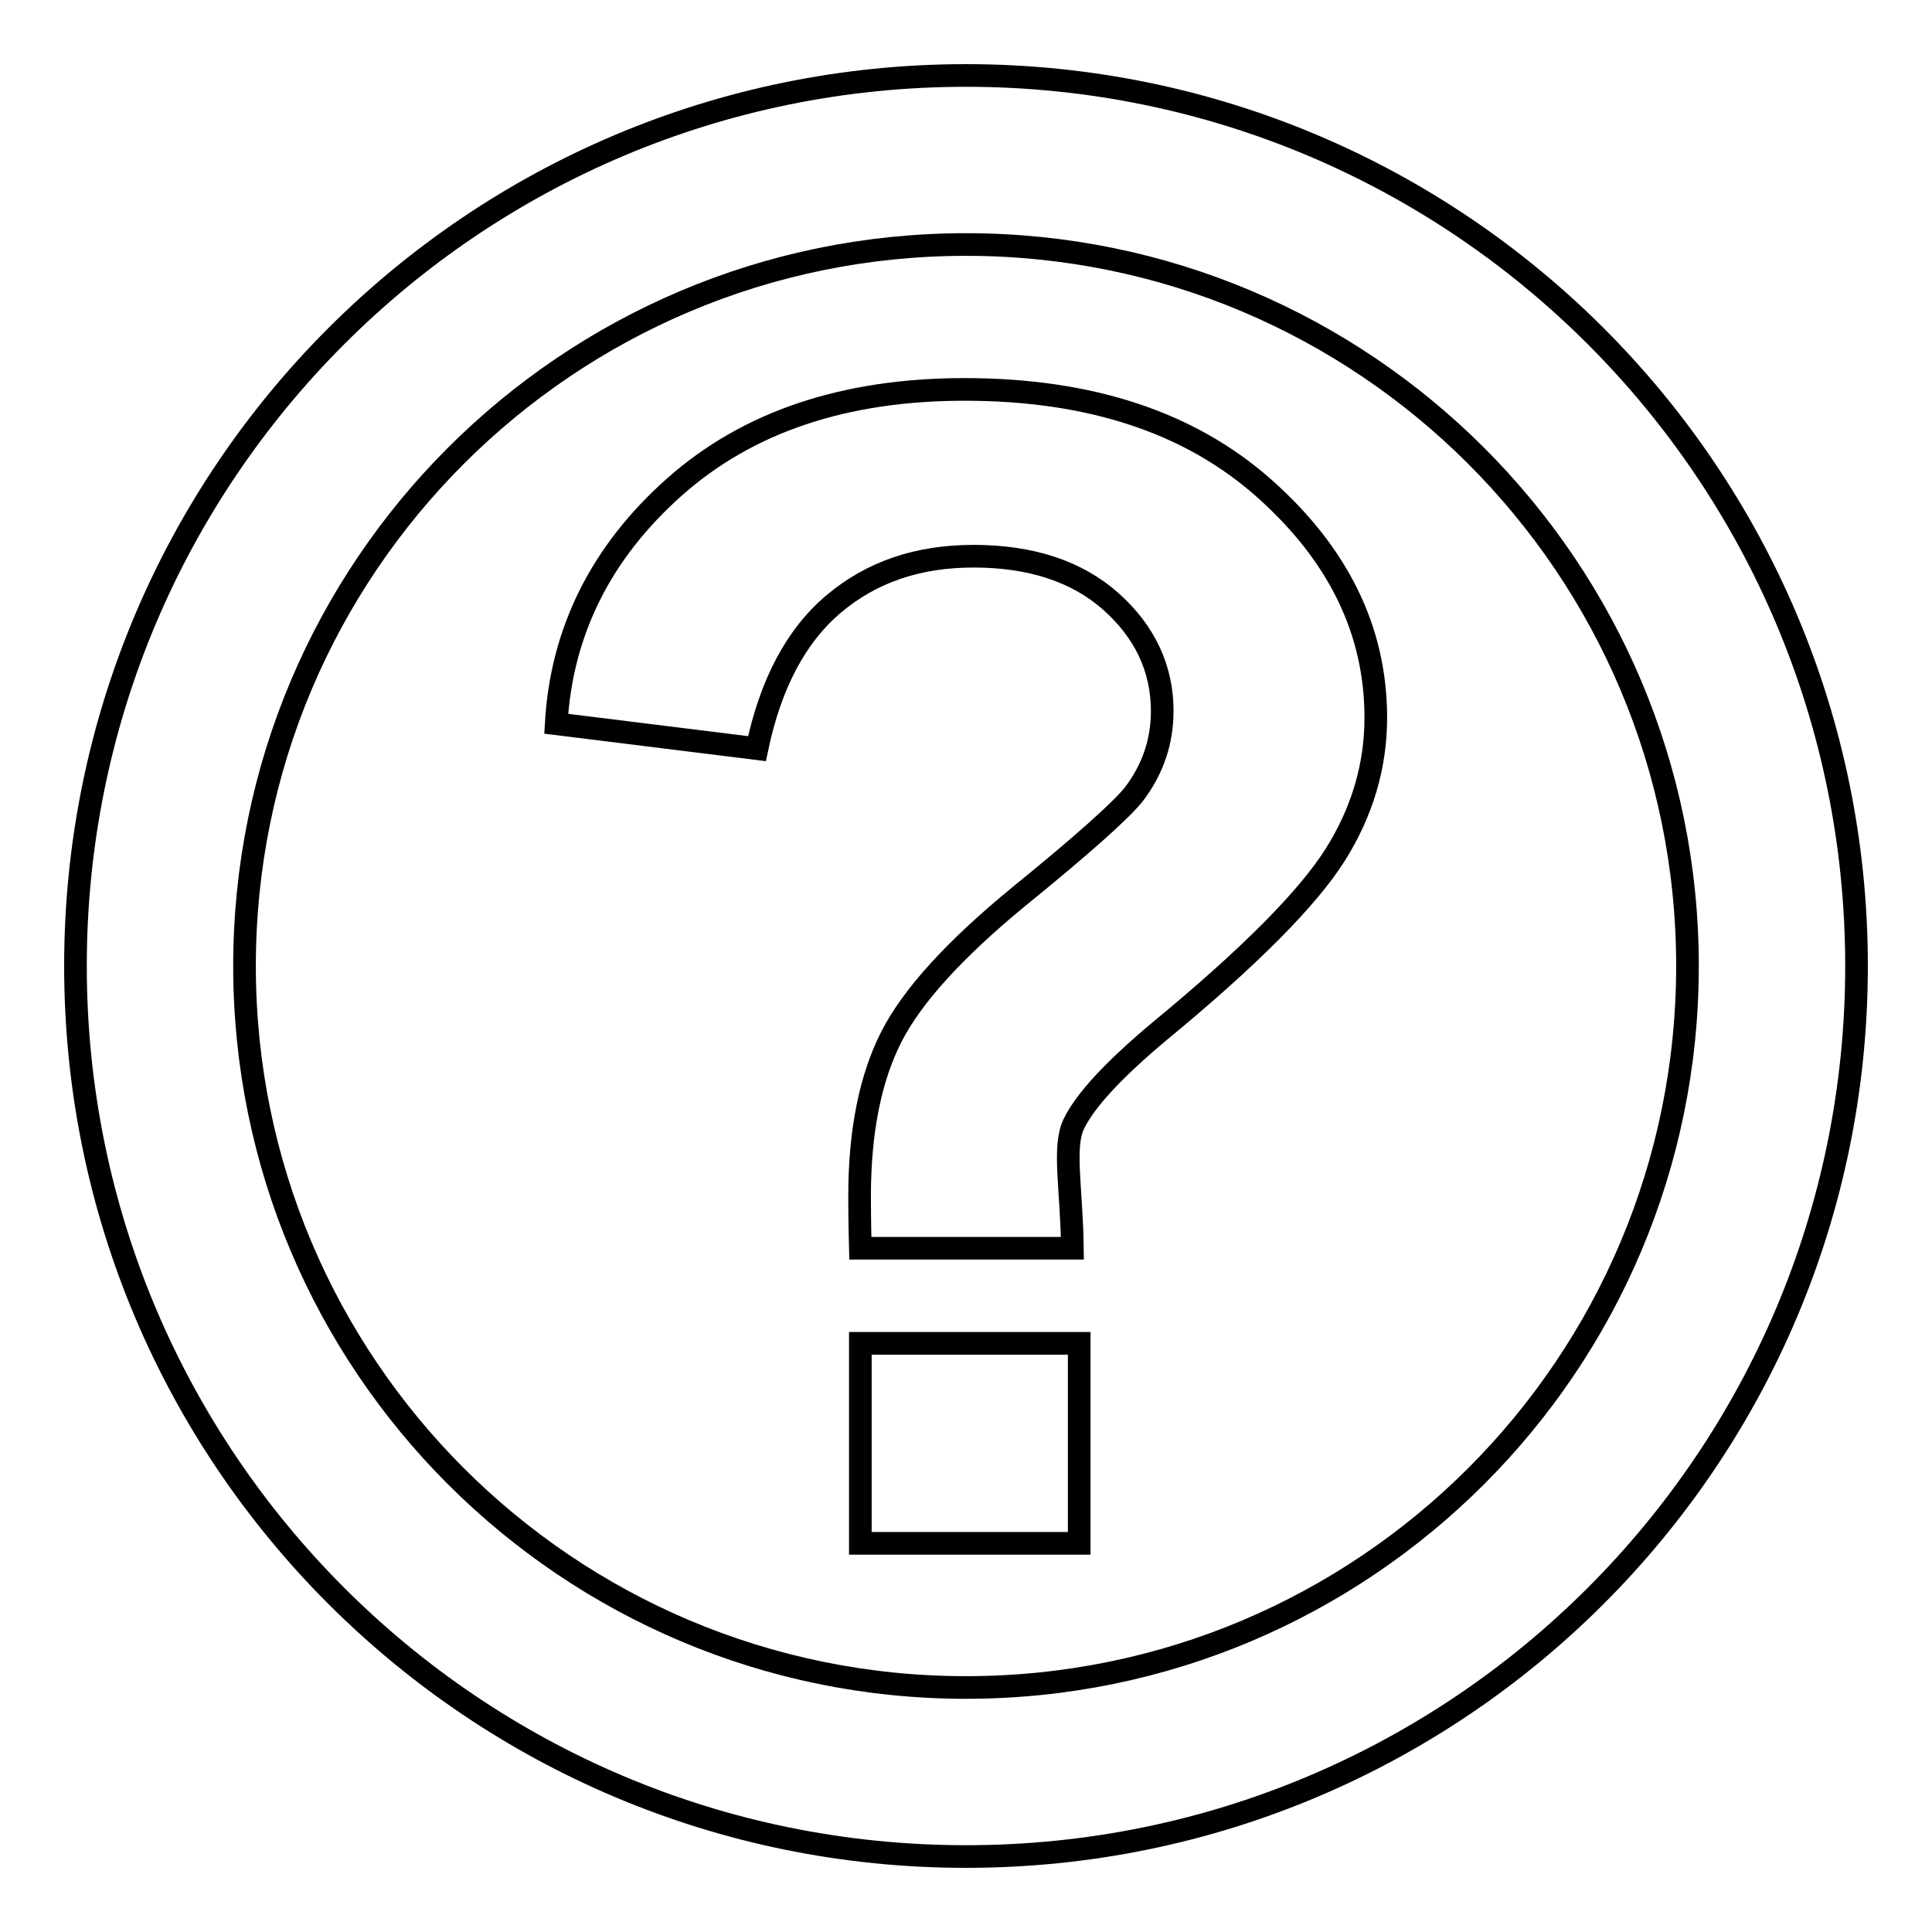 <?xml version="1.0" encoding="utf-8"?>
<!-- Svg Vector Icons : http://www.onlinewebfonts.com/icon -->
<!DOCTYPE svg PUBLIC "-//W3C//DTD SVG 1.1//EN" "http://www.w3.org/Graphics/SVG/1.1/DTD/svg11.dtd">
<svg version="1.1" xmlns="http://www.w3.org/2000/svg" xmlns:xlink="http://www.w3.org/1999/xlink" x="0px" y="0px" viewBox="0 0 256 256" enable-background="new 0 0 256 256" xml:space="preserve">
<g><g><path stroke-width="3" fill-opacity="0" stroke="#000000"  d="M246,128c0,65.2-52.8,118-118,118c-65.2,0-118-52.8-118-118C10,62.8,62.8,10,128,10C193.2,10,246,62.8,246,128z M128,32.4c-52.8,0-95.6,42.8-95.6,95.6c0,52.8,42.8,95.6,95.6,95.6c52.8,0,95.6-42.8,95.6-95.6C223.6,75.2,180.8,32.4,128,32.4z"/><path stroke-width="3" fill-opacity="0" stroke="#000000"  d="M142.1,165.4H114c-0.1-3.8-0.1-6.1-0.1-6.9c0-8.5,1.4-15.6,4.2-21.1c2.8-5.5,8.5-11.7,16.9-18.6c8.5-6.9,13.5-11.4,15.2-13.5c2.6-3.4,3.8-7.1,3.8-11.1c0-5.6-2.3-10.5-6.8-14.5c-4.5-4-10.6-6-18.2-6c-7.4,0-13.5,2.1-18.5,6.3c-5,4.2-8.4,10.6-10.2,19.2l-26.6-3.3c0.7-12.3,6-22.8,15.7-31.4c9.7-8.6,22.5-12.9,38.4-12.9c16.7,0,29.9,4.4,39.7,13.1c9.8,8.7,14.8,18.8,14.8,30.4c0,6.4-1.8,12.5-5.4,18.2c-3.6,5.7-11.3,13.5-23.2,23.3c-6.1,5.1-9.9,9.2-11.4,12.3C140.8,151.9,142,157.5,142.1,165.4z M114,204.5V178h29v26.5H114z"/></g></g>
</svg>